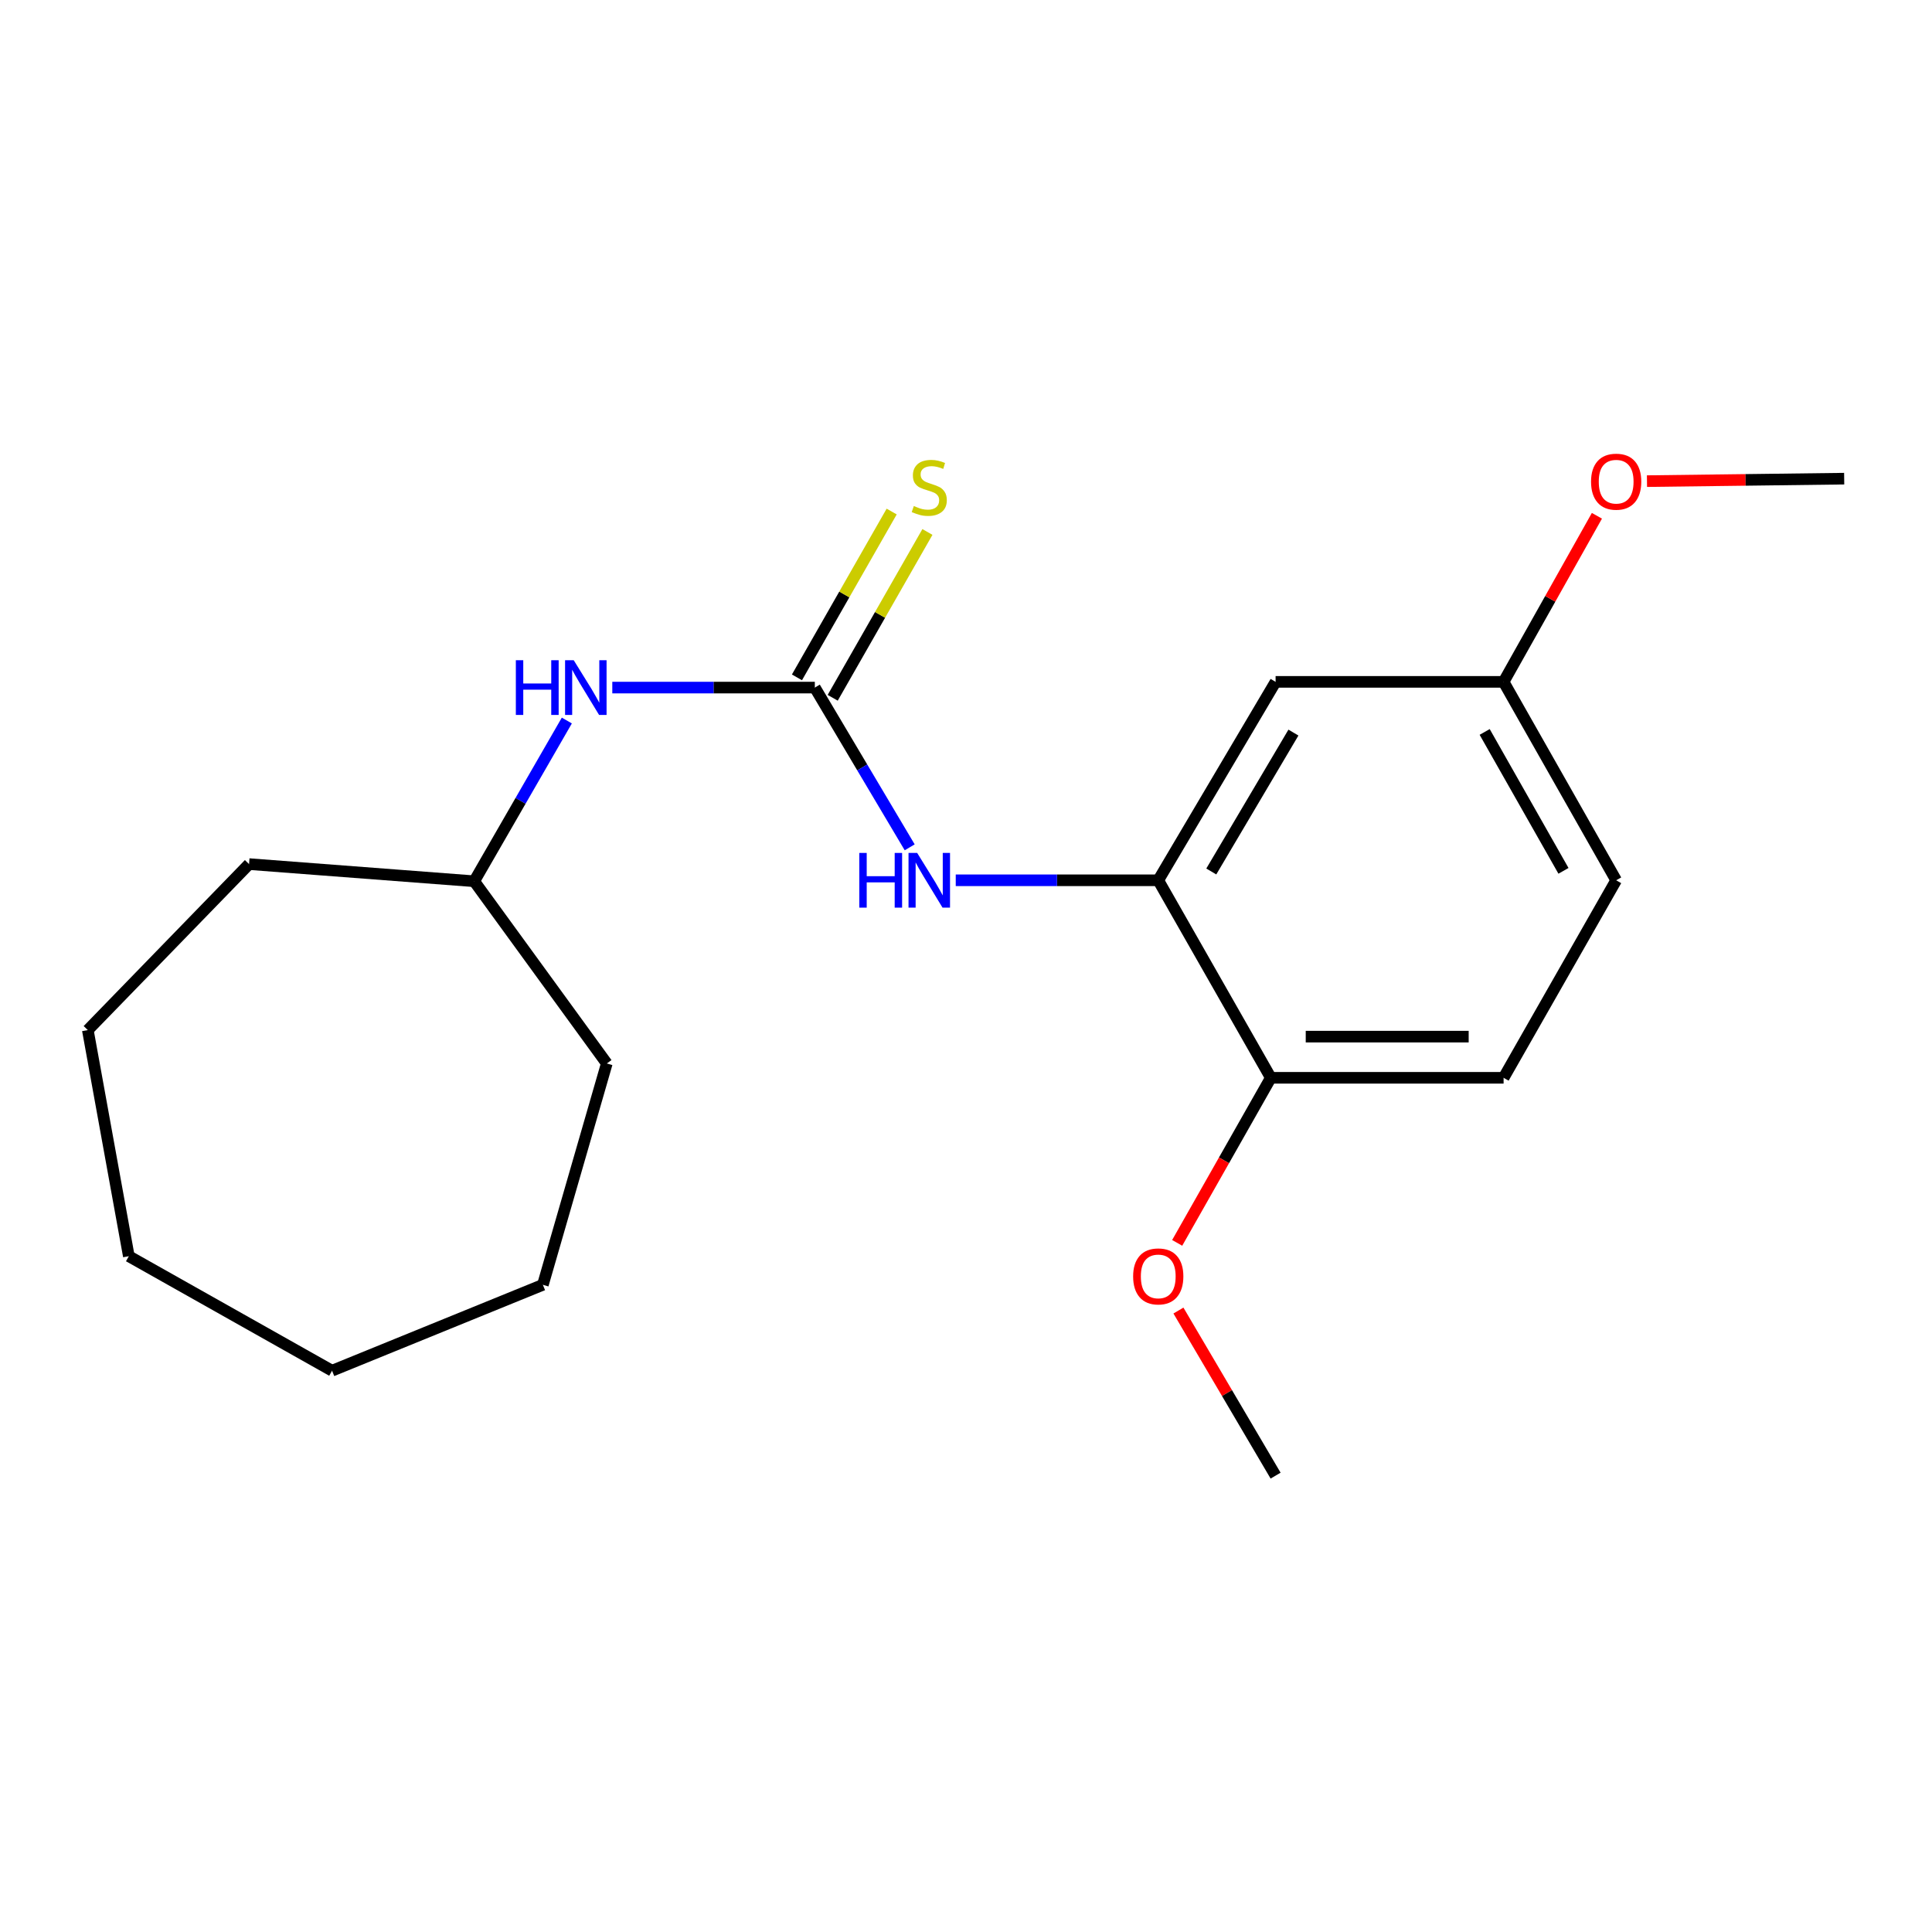 <?xml version='1.0' encoding='iso-8859-1'?>
<svg version='1.1' baseProfile='full'
              xmlns='http://www.w3.org/2000/svg'
                      xmlns:rdkit='http://www.rdkit.org/xml'
                      xmlns:xlink='http://www.w3.org/1999/xlink'
                  xml:space='preserve'
width='1000px' height='1000px' viewBox='0 0 1000 1000'>
<!-- END OF HEADER -->
<rect style='opacity:1.0;fill:#FFFFFF;stroke:none' width='1000' height='1000' x='0' y='0'> </rect>
<path class='bond-1' d='M 421.753,355.892 L 446.305,397.234' style='fill:none;fill-rule:evenodd;stroke:#000000;stroke-width:6px;stroke-linecap:butt;stroke-linejoin:miter;stroke-opacity:1' />
<path class='bond-1' d='M 446.305,397.234 L 470.857,438.576' style='fill:none;fill-rule:evenodd;stroke:#0000FF;stroke-width:6px;stroke-linecap:butt;stroke-linejoin:miter;stroke-opacity:1' />
<path class='bond-3' d='M 421.753,355.892 L 369.339,355.892' style='fill:none;fill-rule:evenodd;stroke:#000000;stroke-width:6px;stroke-linecap:butt;stroke-linejoin:miter;stroke-opacity:1' />
<path class='bond-3' d='M 369.339,355.892 L 316.925,355.892' style='fill:none;fill-rule:evenodd;stroke:#0000FF;stroke-width:6px;stroke-linecap:butt;stroke-linejoin:miter;stroke-opacity:1' />
<path class='bond-4' d='M 431.004,361.176 L 455.519,318.26' style='fill:none;fill-rule:evenodd;stroke:#000000;stroke-width:6px;stroke-linecap:butt;stroke-linejoin:miter;stroke-opacity:1' />
<path class='bond-4' d='M 455.519,318.26 L 480.034,275.343' style='fill:none;fill-rule:evenodd;stroke:#CCCC00;stroke-width:6px;stroke-linecap:butt;stroke-linejoin:miter;stroke-opacity:1' />
<path class='bond-4' d='M 412.502,350.607 L 437.017,307.691' style='fill:none;fill-rule:evenodd;stroke:#000000;stroke-width:6px;stroke-linecap:butt;stroke-linejoin:miter;stroke-opacity:1' />
<path class='bond-4' d='M 437.017,307.691 L 461.532,264.774' style='fill:none;fill-rule:evenodd;stroke:#CCCC00;stroke-width:6px;stroke-linecap:butt;stroke-linejoin:miter;stroke-opacity:1' />
<path class='bond-0' d='M 599.508,455.636 L 547.1,455.636' style='fill:none;fill-rule:evenodd;stroke:#000000;stroke-width:6px;stroke-linecap:butt;stroke-linejoin:miter;stroke-opacity:1' />
<path class='bond-0' d='M 547.1,455.636 L 494.692,455.636' style='fill:none;fill-rule:evenodd;stroke:#0000FF;stroke-width:6px;stroke-linecap:butt;stroke-linejoin:miter;stroke-opacity:1' />
<path class='bond-2' d='M 599.508,455.636 L 660.247,352.932' style='fill:none;fill-rule:evenodd;stroke:#000000;stroke-width:6px;stroke-linecap:butt;stroke-linejoin:miter;stroke-opacity:1' />
<path class='bond-2' d='M 626.96,451.077 L 669.477,379.184' style='fill:none;fill-rule:evenodd;stroke:#000000;stroke-width:6px;stroke-linecap:butt;stroke-linejoin:miter;stroke-opacity:1' />
<path class='bond-5' d='M 599.508,455.636 L 657.773,557.867' style='fill:none;fill-rule:evenodd;stroke:#000000;stroke-width:6px;stroke-linecap:butt;stroke-linejoin:miter;stroke-opacity:1' />
<path class='bond-7' d='M 660.247,352.932 L 778.258,352.932' style='fill:none;fill-rule:evenodd;stroke:#000000;stroke-width:6px;stroke-linecap:butt;stroke-linejoin:miter;stroke-opacity:1' />
<path class='bond-9' d='M 293.394,372.944 L 269.424,414.539' style='fill:none;fill-rule:evenodd;stroke:#0000FF;stroke-width:6px;stroke-linecap:butt;stroke-linejoin:miter;stroke-opacity:1' />
<path class='bond-9' d='M 269.424,414.539 L 245.453,456.134' style='fill:none;fill-rule:evenodd;stroke:#000000;stroke-width:6px;stroke-linecap:butt;stroke-linejoin:miter;stroke-opacity:1' />
<path class='bond-6' d='M 657.773,557.867 L 778.258,557.867' style='fill:none;fill-rule:evenodd;stroke:#000000;stroke-width:6px;stroke-linecap:butt;stroke-linejoin:miter;stroke-opacity:1' />
<path class='bond-6' d='M 675.846,536.559 L 760.185,536.559' style='fill:none;fill-rule:evenodd;stroke:#000000;stroke-width:6px;stroke-linecap:butt;stroke-linejoin:miter;stroke-opacity:1' />
<path class='bond-10' d='M 657.773,557.867 L 633.54,600.589' style='fill:none;fill-rule:evenodd;stroke:#000000;stroke-width:6px;stroke-linecap:butt;stroke-linejoin:miter;stroke-opacity:1' />
<path class='bond-10' d='M 633.54,600.589 L 609.306,643.311' style='fill:none;fill-rule:evenodd;stroke:#FF0000;stroke-width:6px;stroke-linecap:butt;stroke-linejoin:miter;stroke-opacity:1' />
<path class='bond-8' d='M 778.258,557.867 L 836.523,455.636' style='fill:none;fill-rule:evenodd;stroke:#000000;stroke-width:6px;stroke-linecap:butt;stroke-linejoin:miter;stroke-opacity:1' />
<path class='bond-11' d='M 778.258,352.932 L 802.409,309.95' style='fill:none;fill-rule:evenodd;stroke:#000000;stroke-width:6px;stroke-linecap:butt;stroke-linejoin:miter;stroke-opacity:1' />
<path class='bond-11' d='M 802.409,309.95 L 826.559,266.967' style='fill:none;fill-rule:evenodd;stroke:#FF0000;stroke-width:6px;stroke-linecap:butt;stroke-linejoin:miter;stroke-opacity:1' />
<path class='bond-21' d='M 778.258,352.932 L 836.523,455.636' style='fill:none;fill-rule:evenodd;stroke:#000000;stroke-width:6px;stroke-linecap:butt;stroke-linejoin:miter;stroke-opacity:1' />
<path class='bond-21' d='M 768.464,378.852 L 809.25,450.745' style='fill:none;fill-rule:evenodd;stroke:#000000;stroke-width:6px;stroke-linecap:butt;stroke-linejoin:miter;stroke-opacity:1' />
<path class='bond-14' d='M 245.453,456.134 L 314.076,550.457' style='fill:none;fill-rule:evenodd;stroke:#000000;stroke-width:6px;stroke-linecap:butt;stroke-linejoin:miter;stroke-opacity:1' />
<path class='bond-15' d='M 245.453,456.134 L 128.911,447.255' style='fill:none;fill-rule:evenodd;stroke:#000000;stroke-width:6px;stroke-linecap:butt;stroke-linejoin:miter;stroke-opacity:1' />
<path class='bond-12' d='M 609.957,678.337 L 635.102,721.061' style='fill:none;fill-rule:evenodd;stroke:#FF0000;stroke-width:6px;stroke-linecap:butt;stroke-linejoin:miter;stroke-opacity:1' />
<path class='bond-12' d='M 635.102,721.061 L 660.247,763.785' style='fill:none;fill-rule:evenodd;stroke:#000000;stroke-width:6px;stroke-linecap:butt;stroke-linejoin:miter;stroke-opacity:1' />
<path class='bond-13' d='M 852.474,249.034 L 903.51,248.394' style='fill:none;fill-rule:evenodd;stroke:#FF0000;stroke-width:6px;stroke-linecap:butt;stroke-linejoin:miter;stroke-opacity:1' />
<path class='bond-13' d='M 903.51,248.394 L 954.545,247.754' style='fill:none;fill-rule:evenodd;stroke:#000000;stroke-width:6px;stroke-linecap:butt;stroke-linejoin:miter;stroke-opacity:1' />
<path class='bond-16' d='M 314.076,550.457 L 280.99,665.022' style='fill:none;fill-rule:evenodd;stroke:#000000;stroke-width:6px;stroke-linecap:butt;stroke-linejoin:miter;stroke-opacity:1' />
<path class='bond-17' d='M 128.911,447.255 L 45.455,533.174' style='fill:none;fill-rule:evenodd;stroke:#000000;stroke-width:6px;stroke-linecap:butt;stroke-linejoin:miter;stroke-opacity:1' />
<path class='bond-19' d='M 280.99,665.022 L 171.87,709.473' style='fill:none;fill-rule:evenodd;stroke:#000000;stroke-width:6px;stroke-linecap:butt;stroke-linejoin:miter;stroke-opacity:1' />
<path class='bond-18' d='M 45.455,533.174 L 66.68,650.213' style='fill:none;fill-rule:evenodd;stroke:#000000;stroke-width:6px;stroke-linecap:butt;stroke-linejoin:miter;stroke-opacity:1' />
<path class='bond-20' d='M 66.68,650.213 L 171.87,709.473' style='fill:none;fill-rule:evenodd;stroke:#000000;stroke-width:6px;stroke-linecap:butt;stroke-linejoin:miter;stroke-opacity:1' />
<path  class='atom-2' d='M 444.769 441.476
L 448.609 441.476
L 448.609 453.516
L 463.089 453.516
L 463.089 441.476
L 466.929 441.476
L 466.929 469.796
L 463.089 469.796
L 463.089 456.716
L 448.609 456.716
L 448.609 469.796
L 444.769 469.796
L 444.769 441.476
' fill='#0000FF'/>
<path  class='atom-2' d='M 474.729 441.476
L 484.009 456.476
Q 484.929 457.956, 486.409 460.636
Q 487.889 463.316, 487.969 463.476
L 487.969 441.476
L 491.729 441.476
L 491.729 469.796
L 487.849 469.796
L 477.889 453.396
Q 476.729 451.476, 475.489 449.276
Q 474.289 447.076, 473.929 446.396
L 473.929 469.796
L 470.249 469.796
L 470.249 441.476
L 474.729 441.476
' fill='#0000FF'/>
<path  class='atom-4' d='M 267.001 341.732
L 270.841 341.732
L 270.841 353.772
L 285.321 353.772
L 285.321 341.732
L 289.161 341.732
L 289.161 370.052
L 285.321 370.052
L 285.321 356.972
L 270.841 356.972
L 270.841 370.052
L 267.001 370.052
L 267.001 341.732
' fill='#0000FF'/>
<path  class='atom-4' d='M 296.961 341.732
L 306.241 356.732
Q 307.161 358.212, 308.641 360.892
Q 310.121 363.572, 310.201 363.732
L 310.201 341.732
L 313.961 341.732
L 313.961 370.052
L 310.081 370.052
L 300.121 353.652
Q 298.961 351.732, 297.721 349.532
Q 296.521 347.332, 296.161 346.652
L 296.161 370.052
L 292.481 370.052
L 292.481 341.732
L 296.961 341.732
' fill='#0000FF'/>
<path  class='atom-5' d='M 472.989 261.913
Q 473.309 262.033, 474.629 262.593
Q 475.949 263.153, 477.389 263.513
Q 478.869 263.833, 480.309 263.833
Q 482.989 263.833, 484.549 262.553
Q 486.109 261.233, 486.109 258.953
Q 486.109 257.393, 485.309 256.433
Q 484.549 255.473, 483.349 254.953
Q 482.149 254.433, 480.149 253.833
Q 477.629 253.073, 476.109 252.353
Q 474.629 251.633, 473.549 250.113
Q 472.509 248.593, 472.509 246.033
Q 472.509 242.473, 474.909 240.273
Q 477.349 238.073, 482.149 238.073
Q 485.429 238.073, 489.149 239.633
L 488.229 242.713
Q 484.829 241.313, 482.269 241.313
Q 479.509 241.313, 477.989 242.473
Q 476.469 243.593, 476.509 245.553
Q 476.509 247.073, 477.269 247.993
Q 478.069 248.913, 479.189 249.433
Q 480.349 249.953, 482.269 250.553
Q 484.829 251.353, 486.349 252.153
Q 487.869 252.953, 488.949 254.593
Q 490.069 256.193, 490.069 258.953
Q 490.069 262.873, 487.429 264.993
Q 484.829 267.073, 480.469 267.073
Q 477.949 267.073, 476.029 266.513
Q 474.149 265.993, 471.909 265.073
L 472.989 261.913
' fill='#CCCC00'/>
<path  class='atom-11' d='M 586.508 660.663
Q 586.508 653.863, 589.868 650.063
Q 593.228 646.263, 599.508 646.263
Q 605.788 646.263, 609.148 650.063
Q 612.508 653.863, 612.508 660.663
Q 612.508 667.543, 609.108 671.463
Q 605.708 675.343, 599.508 675.343
Q 593.268 675.343, 589.868 671.463
Q 586.508 667.583, 586.508 660.663
M 599.508 672.143
Q 603.828 672.143, 606.148 669.263
Q 608.508 666.343, 608.508 660.663
Q 608.508 655.103, 606.148 652.303
Q 603.828 649.463, 599.508 649.463
Q 595.188 649.463, 592.828 652.263
Q 590.508 655.063, 590.508 660.663
Q 590.508 666.383, 592.828 669.263
Q 595.188 672.143, 599.508 672.143
' fill='#FF0000'/>
<path  class='atom-12' d='M 823.523 249.314
Q 823.523 242.514, 826.883 238.714
Q 830.243 234.914, 836.523 234.914
Q 842.803 234.914, 846.163 238.714
Q 849.523 242.514, 849.523 249.314
Q 849.523 256.194, 846.123 260.114
Q 842.723 263.994, 836.523 263.994
Q 830.283 263.994, 826.883 260.114
Q 823.523 256.234, 823.523 249.314
M 836.523 260.794
Q 840.843 260.794, 843.163 257.914
Q 845.523 254.994, 845.523 249.314
Q 845.523 243.754, 843.163 240.954
Q 840.843 238.114, 836.523 238.114
Q 832.203 238.114, 829.843 240.914
Q 827.523 243.714, 827.523 249.314
Q 827.523 255.034, 829.843 257.914
Q 832.203 260.794, 836.523 260.794
' fill='#FF0000'/>
</svg>
